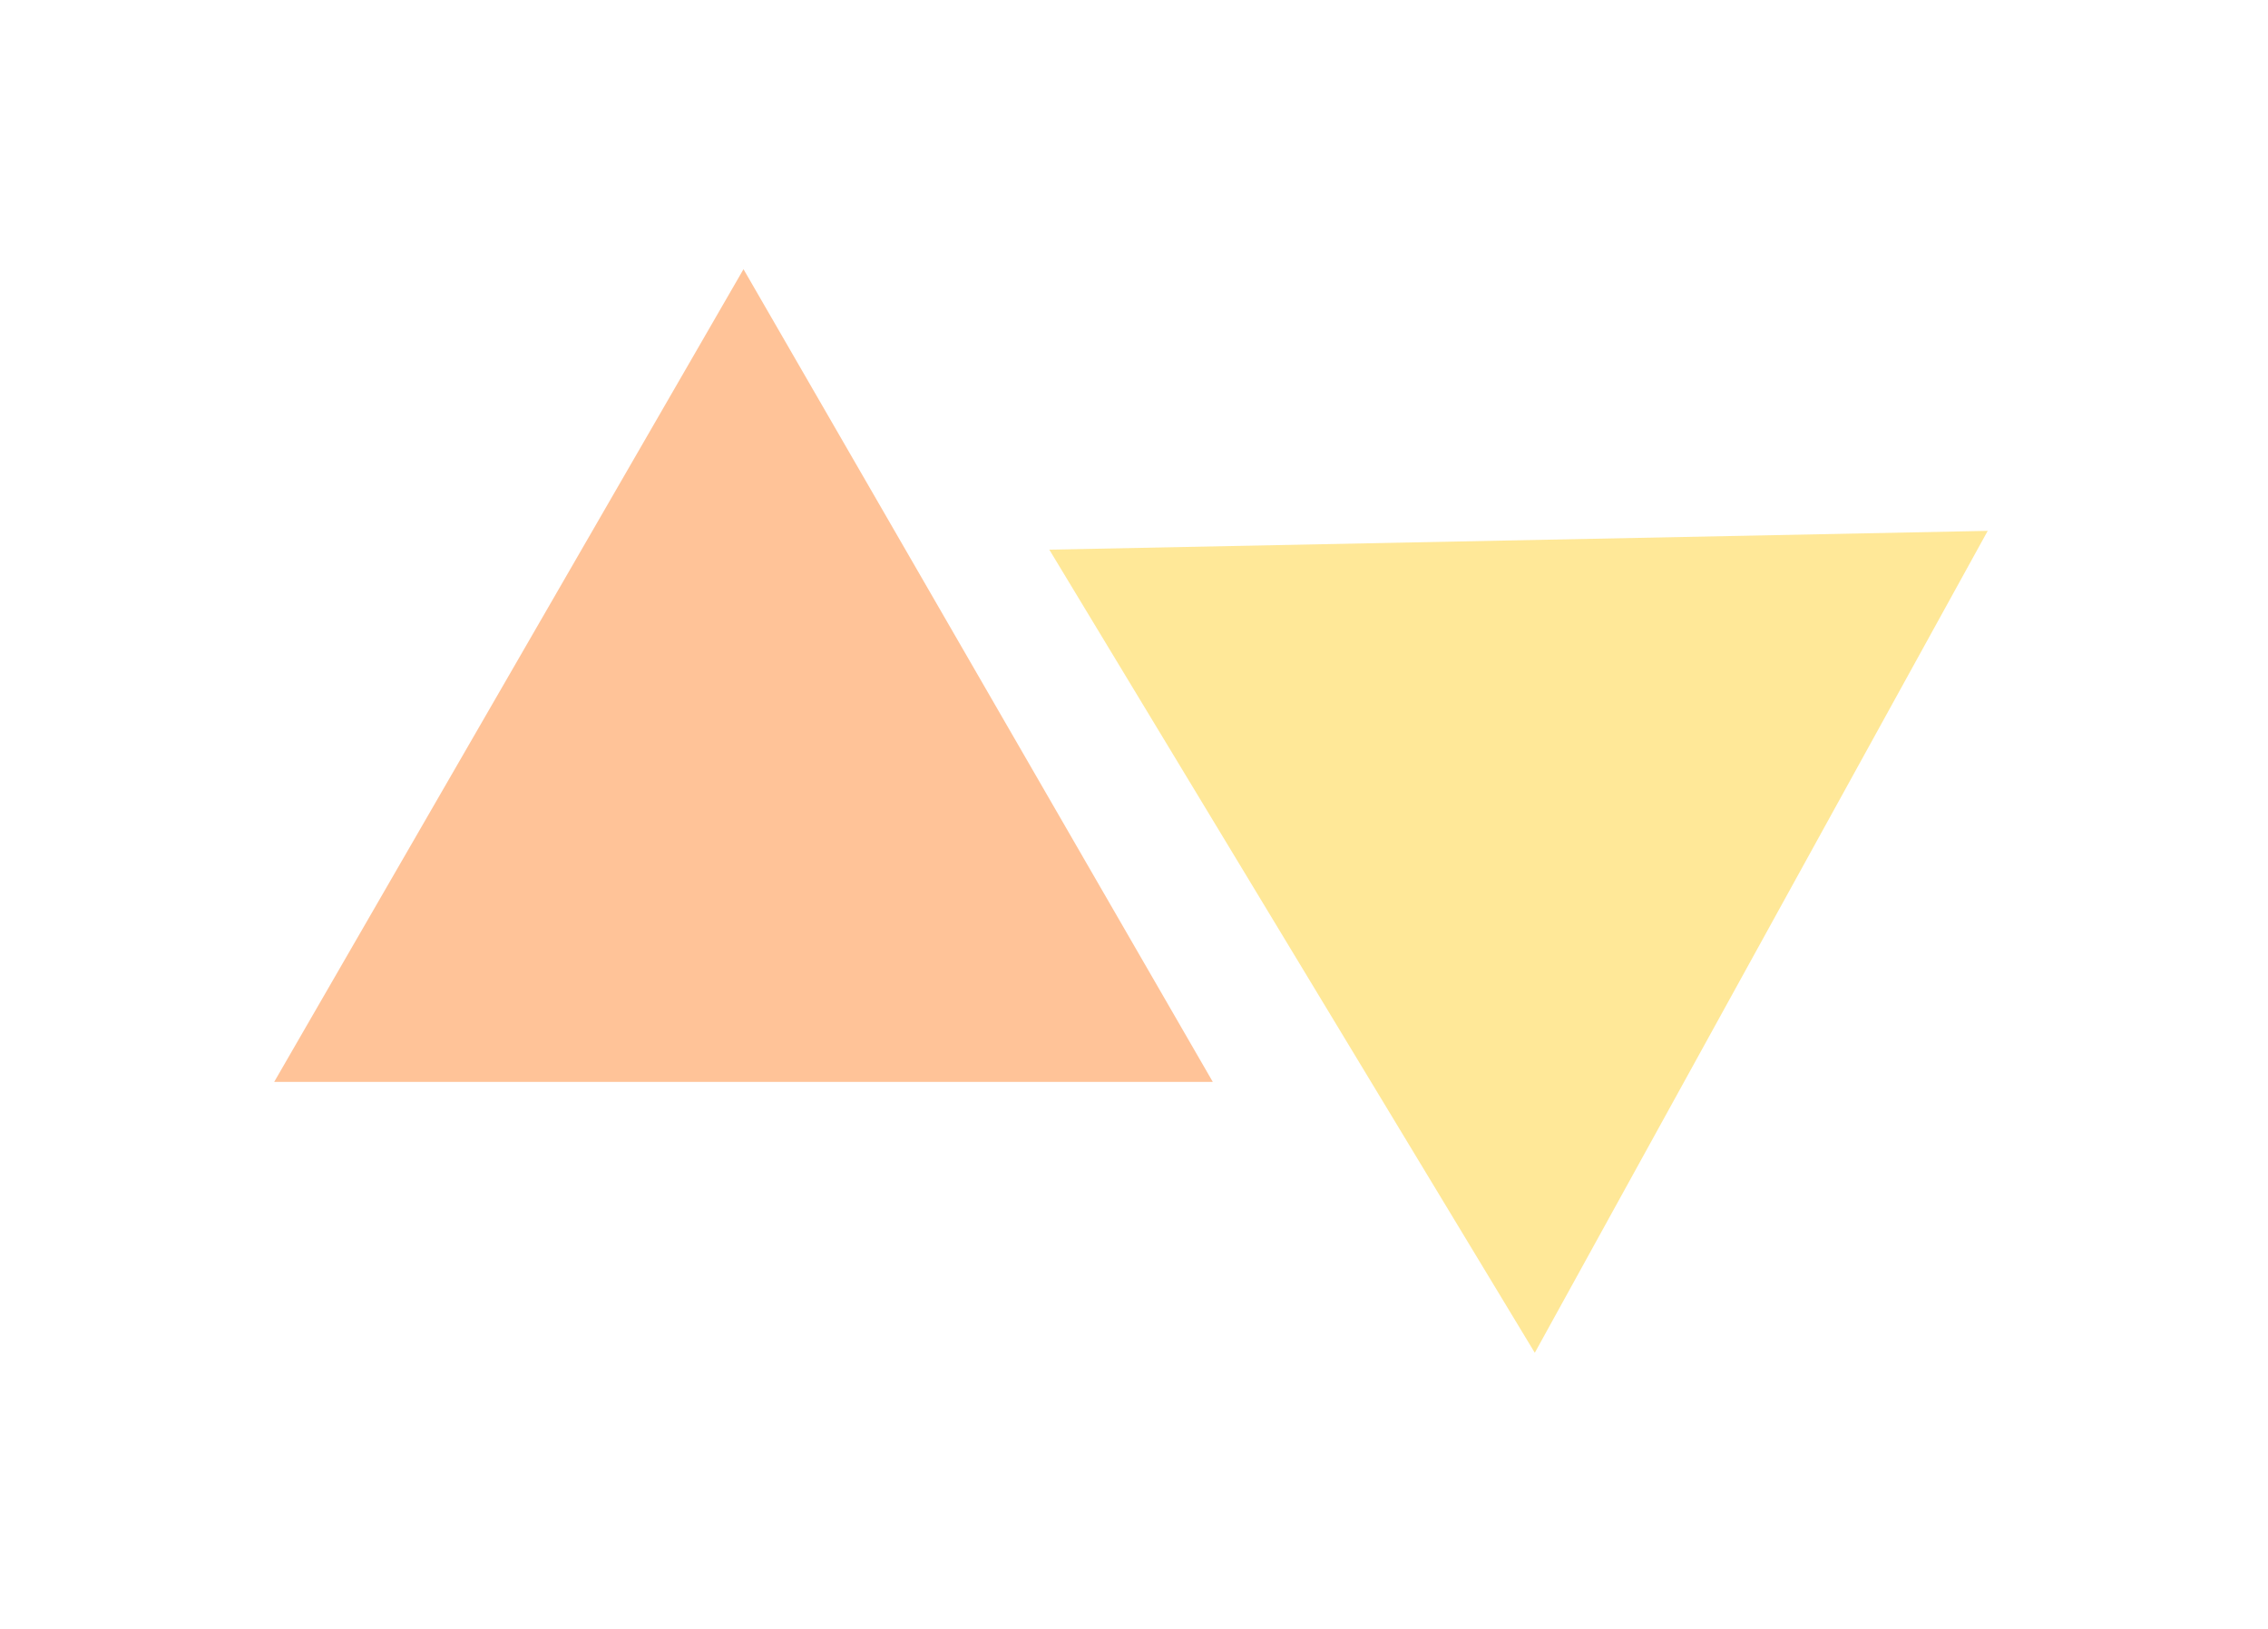 <svg width="135" height="97" viewBox="0 0 135 97" fill="none" xmlns="http://www.w3.org/2000/svg">
<g filter="url(#filter0_d_1278_254)">
<path d="M118.316 31.605L91.357 80.539L62.459 32.725L118.316 31.605Z" fill="#FFE898"/>
<path d="M44.256 16.027L72.19 64.411H16.321L44.256 16.027Z" fill="#FFC398"/>
</g>
<defs>
<filter id="filter0_d_1278_254" x="0.322" y="0.027" width="133.994" height="96.512" filterUnits="userSpaceOnUse" color-interpolation-filters="sRGB">
<feFlood flood-opacity="0" result="BackgroundImageFix"/>
<feColorMatrix in="SourceAlpha" type="matrix" values="0 0 0 0 0 0 0 0 0 0 0 0 0 0 0 0 0 0 127 0" result="hardAlpha"/>
<feOffset/>
<feGaussianBlur stdDeviation="8"/>
<feComposite in2="hardAlpha" operator="out"/>
<feColorMatrix type="matrix" values="0 0 0 0 0 0 0 0 0 0 0 0 0 0 0 0 0 0 0.1 0"/>
<feBlend mode="normal" in2="BackgroundImageFix" result="effect1_dropShadow_1278_254"/>
<feBlend mode="normal" in="SourceGraphic" in2="effect1_dropShadow_1278_254" result="shape"/>
</filter>
</defs>
</svg>
